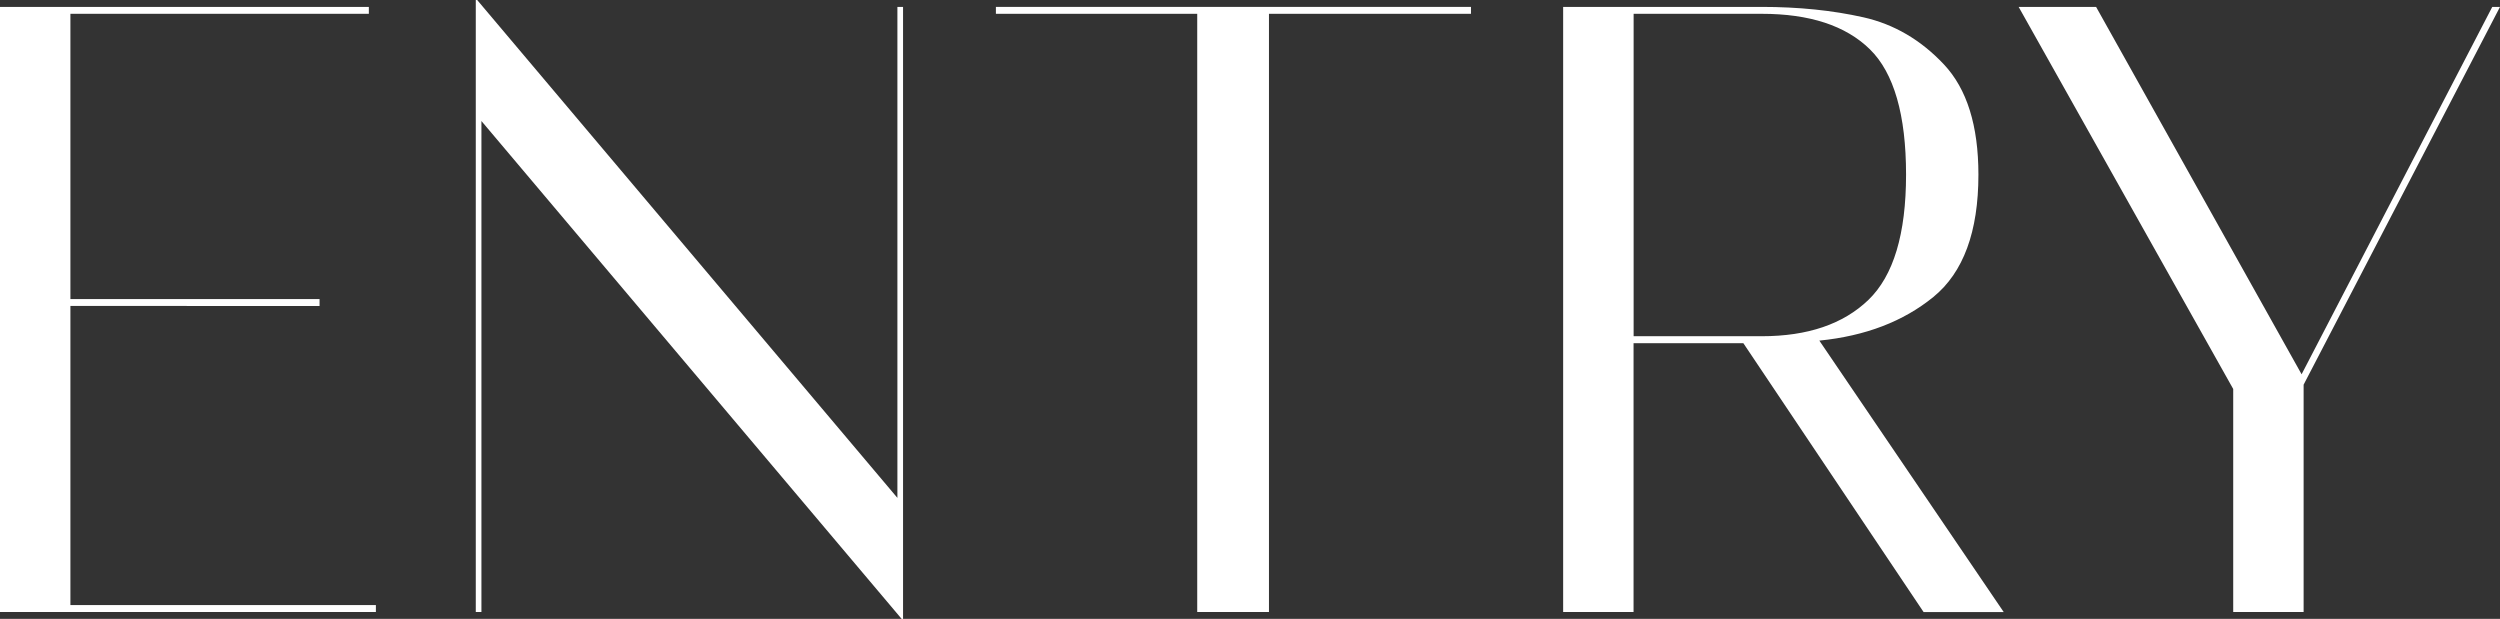 <svg id="_レイヤー_2" xmlns="http://www.w3.org/2000/svg" viewBox="0 0 358.62 88.78"><rect x="0" y="0" width="358.62" height="88.78" fill="#333333" stroke="none"/><defs><style>.cls-1{fill:#fff;}</style></defs><g id="_レイアウト"><path class="cls-1" d="M10.1,43.9v42.9h43.82v.99H0V.99h52.91v.99H10.1v40.92h35.74v.99H10.1Z"/><path class="cls-1" d="M128.73,71.42V.99h.81v87.79h-.2L69.06,17.36v70.43h-.81V0h.2l60.28,71.42Z"/><path class="cls-1" d="M182.04,87.79h-10.3V1.98h-28.88v-.99h68.15v.99h-28.98v85.81Z"/><path class="cls-1" d="M275.93,87.79l-25.85-38.56h-15.75v38.56h-10.1V.99h28.47c5.32,0,10.18.5,14.59,1.49,4.41.99,8.26,3.25,11.56,6.76,3.3,3.51,4.95,8.78,4.95,15.81,0,8.18-2.15,14.03-6.46,17.55-4.31,3.51-9.76,5.6-16.36,6.26l26.45,38.94h-11.51ZM234.34,1.98v46.25h18.38c6.6,0,11.69-1.74,15.3-5.21,3.6-3.47,5.4-9.46,5.4-17.98s-1.73-14.59-5.2-17.98c-3.47-3.39-8.63-5.08-15.5-5.08h-18.38Z"/><path class="cls-1" d="M357.51.99h1.11l-28.17,54.19v32.61h-10.1v-31.99L289.57.99h11.11l29.48,52.7L357.51.99Z"/></g></svg>